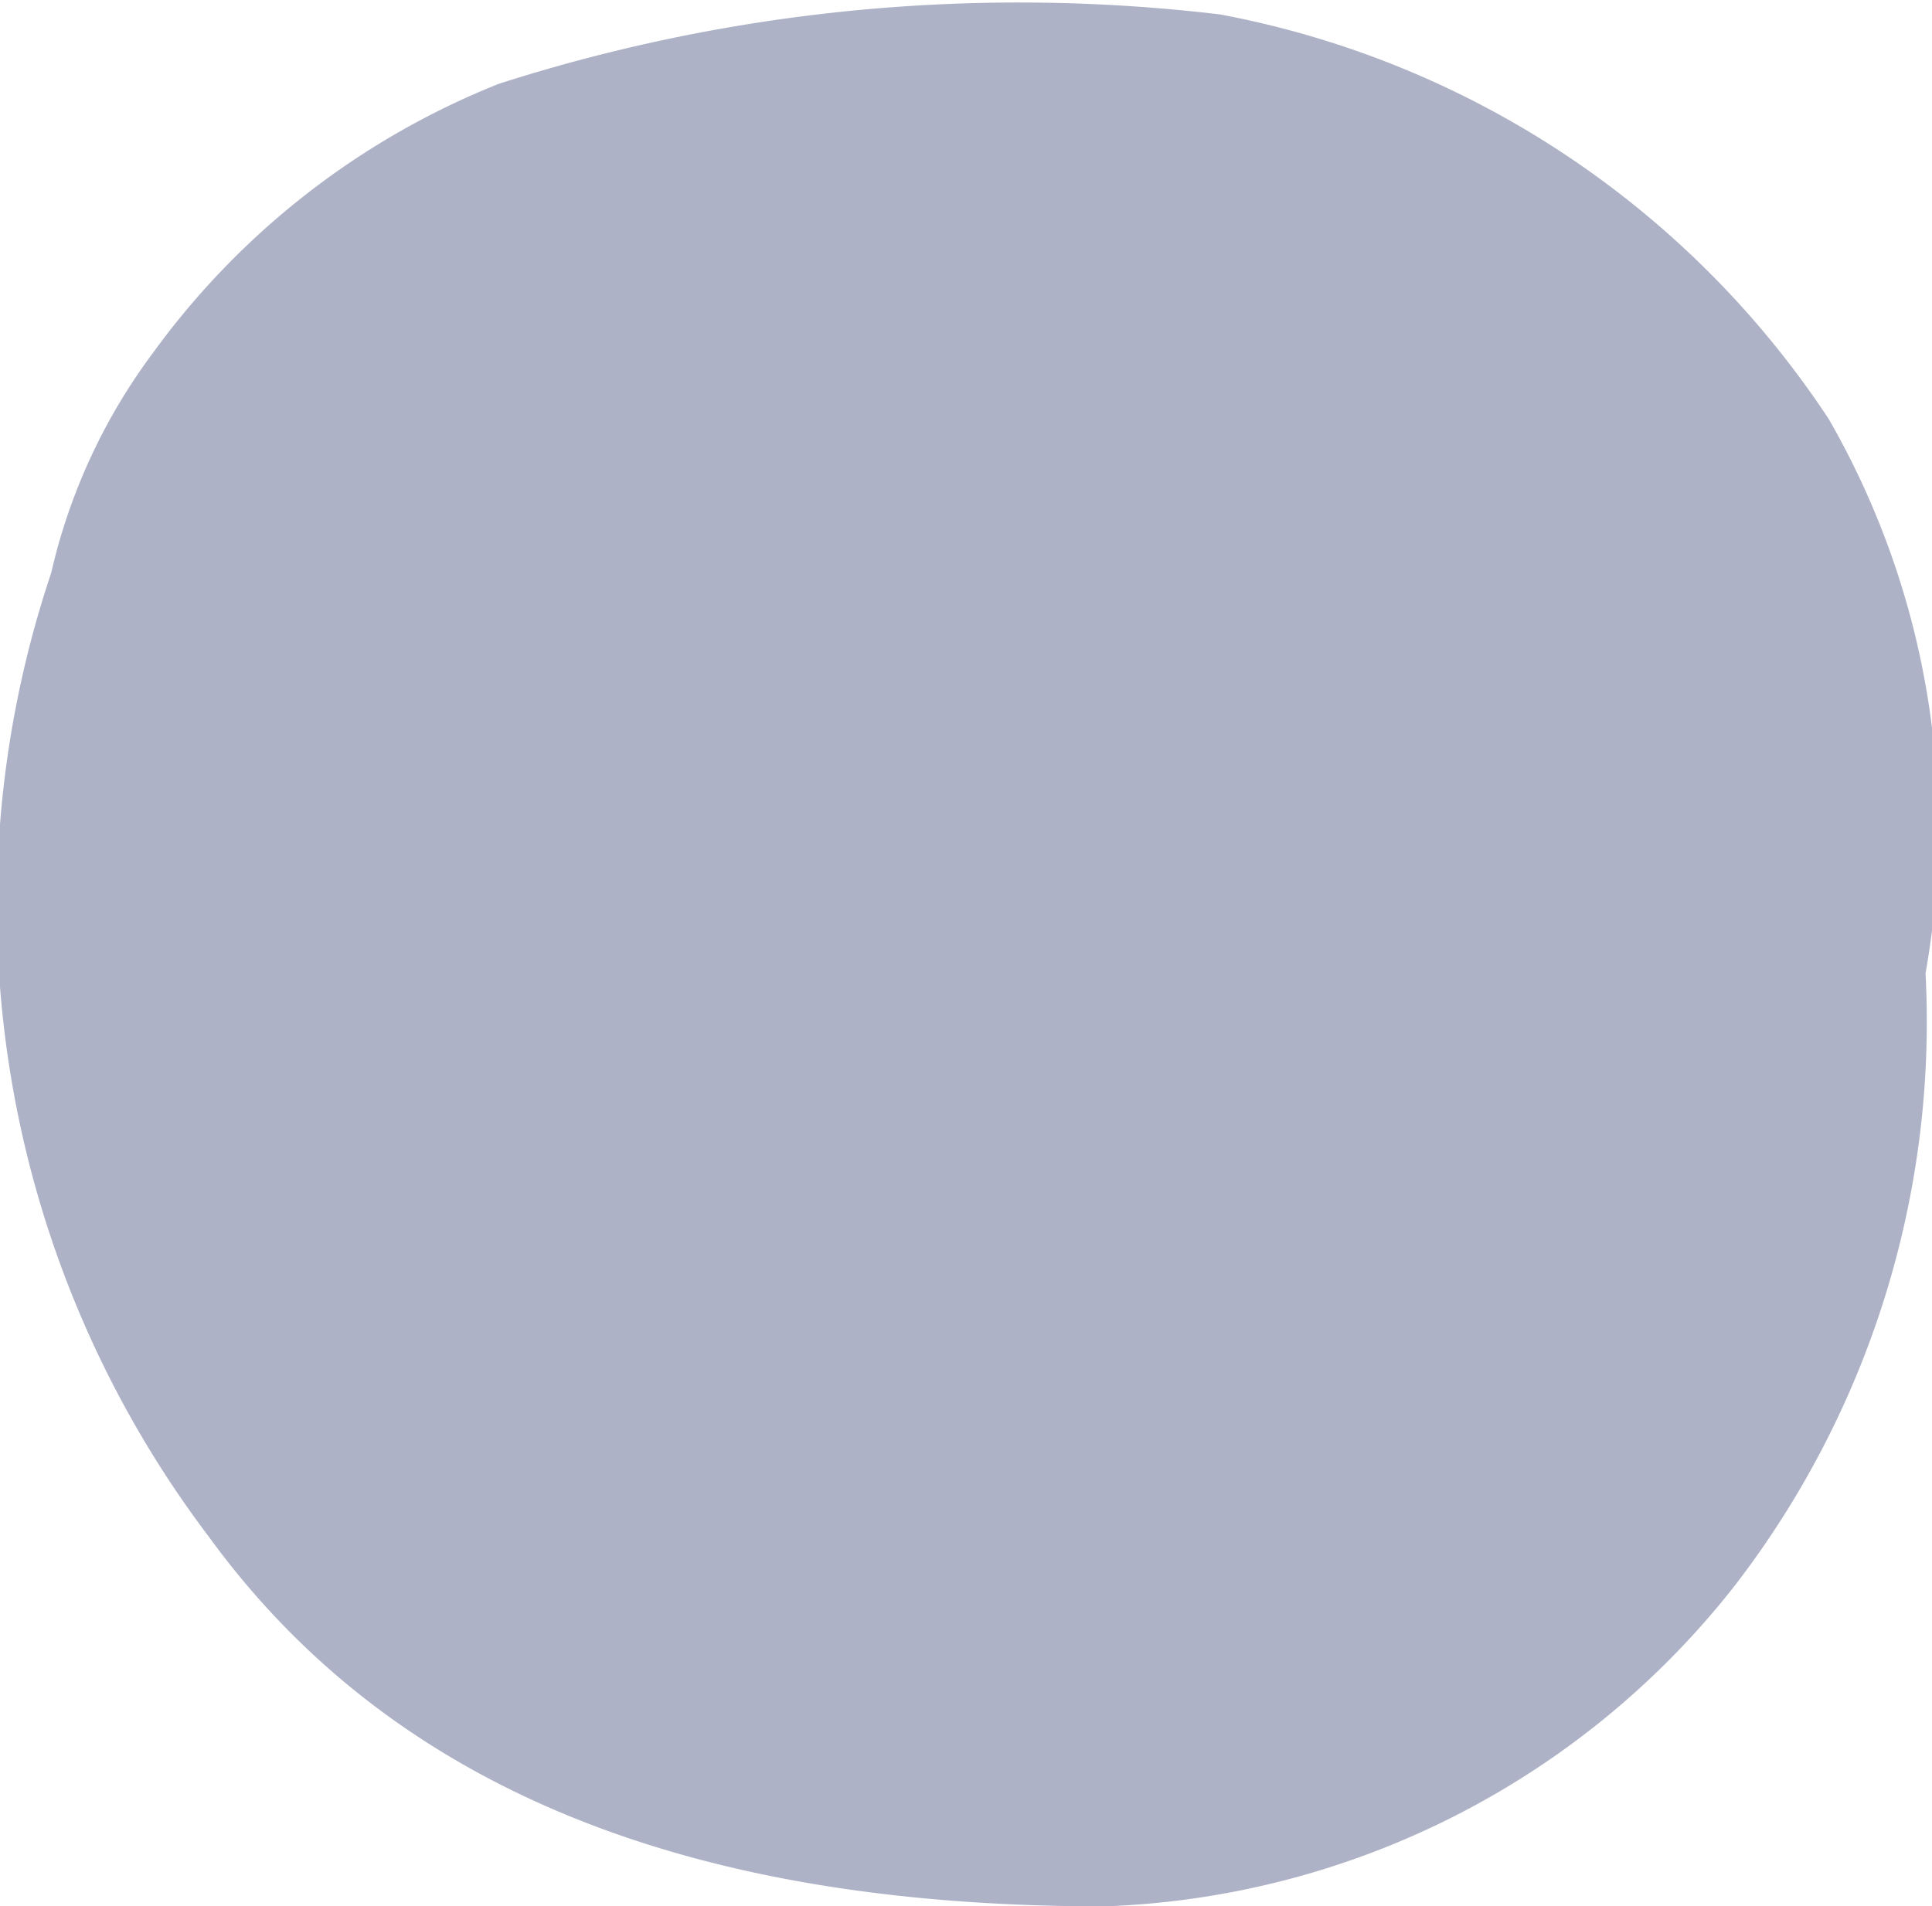 <svg id="グループ_237" data-name="グループ 237" xmlns="http://www.w3.org/2000/svg" xmlns:xlink="http://www.w3.org/1999/xlink" width="10.452" height="10.315" viewBox="0 0 10.452 10.315">
  <defs>
    <clipPath id="clip-path">
      <rect id="長方形_186" data-name="長方形 186" width="10.452" height="10.316" fill="#aeb2c6"/>
    </clipPath>
  </defs>
  <g id="グループ_230" data-name="グループ 230" transform="translate(0 0)" clip-path="url(#clip-path)">
    <path id="パス_1572" data-name="パス 1572" d="M.277,3.1A3.172,3.172,0,0,1,.828,1.909,4.256,4.256,0,0,1,2.7.453a9.216,9.216,0,0,1,3.9-.375A5.062,5.062,0,0,1,9.893,2.267a4.45,4.45,0,0,1,.524,3A5,5,0,0,1,9.39,8.574a4.531,4.531,0,0,1-3.414,1.742c-1.882,0-3.709-.436-4.846-2A5.658,5.658,0,0,1,.277,3.1" transform="translate(0 0)" fill="#aeb2c6"/>
  </g>
</svg>
